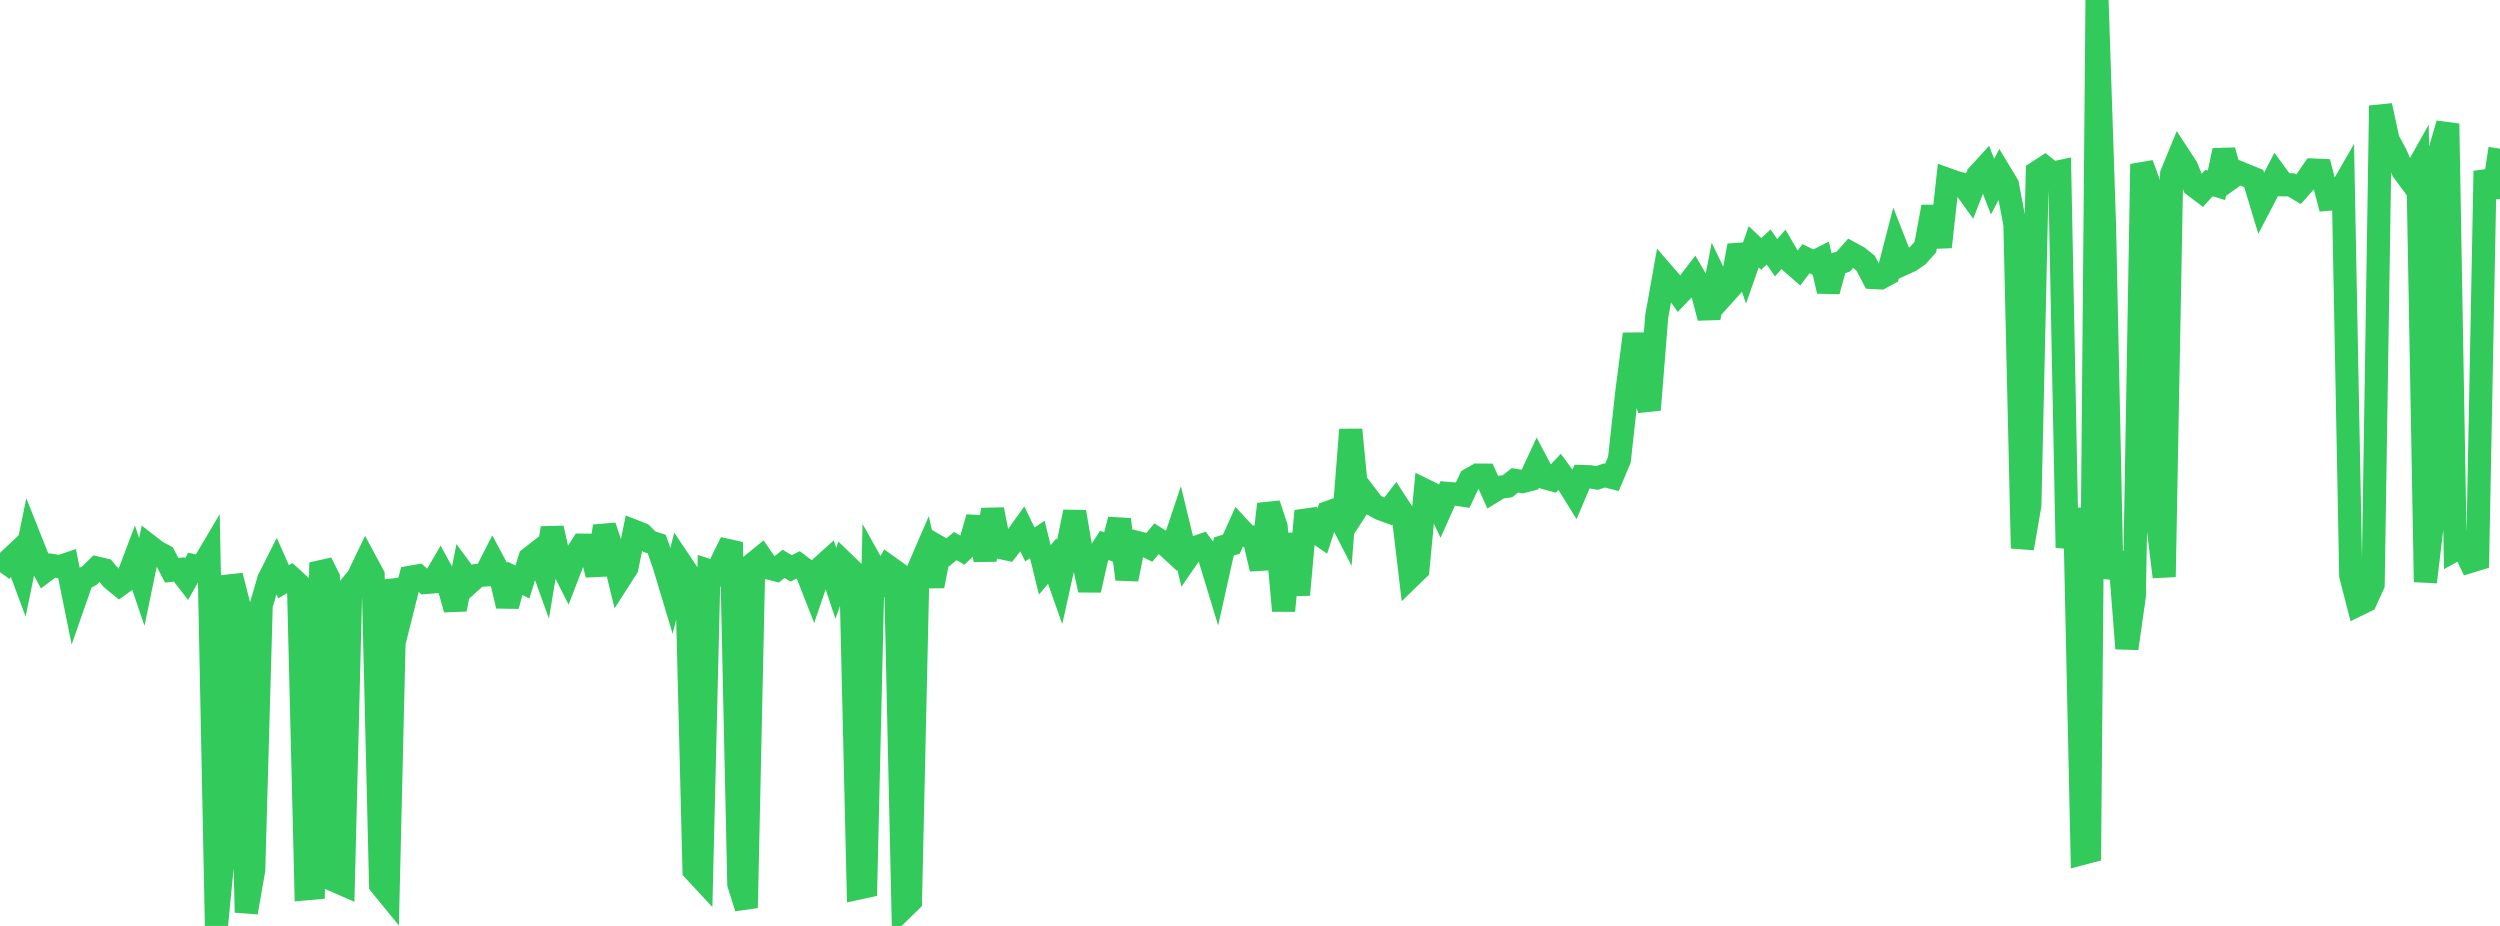 <?xml version="1.0" standalone="no"?>
<!DOCTYPE svg PUBLIC "-//W3C//DTD SVG 1.1//EN" "http://www.w3.org/Graphics/SVG/1.1/DTD/svg11.dtd">

<svg width="135" height="50" viewBox="0 0 135 50" preserveAspectRatio="none" 
  xmlns="http://www.w3.org/2000/svg"
  xmlns:xlink="http://www.w3.org/1999/xlink">


<polyline points="0.0, 30.897 0.403, 30.333 0.806, 29.953 1.209, 31.038 1.612, 29.076 2.015, 30.089 2.418, 30.84 2.821, 30.538 3.224, 30.604 3.627, 30.467 4.03, 32.453 4.433, 31.298 4.836, 31.077 5.239, 30.677 5.642, 30.772 6.045, 31.256 6.448, 31.587 6.851, 31.3 7.254, 30.233 7.657, 31.422 8.06, 29.486 8.463, 29.798 8.866, 30.011 9.269, 30.794 9.672, 30.752 10.075, 31.272 10.478, 30.558 10.881, 30.651 11.284, 29.97 11.687, 50.0 12.09, 45.841 12.493, 31.085 12.896, 32.669 13.299, 49.271 13.701, 46.98 14.104, 32.695 14.507, 31.304 14.91, 30.505 15.313, 31.416 15.716, 31.178 16.119, 31.548 16.522, 47.995 16.925, 47.959 17.328, 30.384 17.731, 31.191 18.134, 47.578 18.537, 47.754 18.94, 31.653 19.343, 31.153 19.746, 30.314 20.149, 31.064 20.552, 47.778 20.955, 48.272 21.358, 31.304 21.761, 32.78 22.164, 31.171 22.567, 31.1 22.97, 31.455 23.373, 31.423 23.776, 30.733 24.179, 31.467 24.582, 32.903 24.985, 30.891 25.388, 31.437 25.791, 31.075 26.194, 31.049 26.597, 30.259 27.0, 31.014 27.403, 32.719 27.806, 31.227 28.209, 31.431 28.612, 30.144 29.015, 29.83 29.418, 30.945 29.821, 28.519 30.224, 30.319 30.627, 31.114 31.03, 30.068 31.433, 29.438 31.836, 29.442 32.239, 31.037 32.642, 28.416 33.045, 29.635 33.448, 31.286 33.851, 30.657 34.254, 28.688 34.657, 28.846 35.06, 29.248 35.463, 29.377 35.866, 30.535 36.269, 31.877 36.672, 30.276 37.075, 30.877 37.478, 46.997 37.881, 47.431 38.284, 30.817 38.687, 30.947 39.09, 30.095 39.493, 29.281 39.896, 47.737 40.299, 49.025 40.701, 30.421 41.104, 30.092 41.507, 30.674 41.91, 30.774 42.313, 30.447 42.716, 30.693 43.119, 30.494 43.522, 30.8 43.925, 31.827 44.328, 30.646 44.731, 30.284 45.134, 31.496 45.537, 30.367 45.94, 30.755 46.343, 47.96 46.746, 47.872 47.149, 30.593 47.552, 31.314 47.955, 30.583 48.358, 30.872 48.761, 49.055 49.164, 48.661 49.567, 30.809 49.97, 29.876 50.373, 31.643 50.776, 29.597 51.179, 29.829 51.582, 29.487 51.985, 29.72 52.388, 29.336 52.791, 27.946 53.194, 30.246 53.597, 27.513 54.0, 29.561 54.403, 29.647 54.806, 29.131 55.209, 28.565 55.612, 29.399 56.015, 29.132 56.418, 30.772 56.821, 30.298 57.224, 31.436 57.627, 29.616 58.03, 27.644 58.433, 30.002 58.836, 31.864 59.239, 30.075 59.642, 29.447 60.045, 29.63 60.448, 28.054 60.851, 31.277 61.254, 29.257 61.657, 29.358 62.06, 29.559 62.463, 29.082 62.866, 29.341 63.269, 29.712 63.672, 28.511 64.075, 30.176 64.478, 29.59 64.881, 29.45 65.284, 30 65.687, 31.323 66.09, 29.509 66.493, 29.385 66.896, 28.49 67.299, 28.927 67.701, 29.011 68.104, 30.72 68.507, 27.222 68.91, 28.439 69.313, 32.982 69.716, 28.828 70.119, 32.12 70.522, 27.595 70.925, 28.631 71.328, 28.909 71.731, 27.669 72.134, 27.527 72.537, 28.312 72.94, 23.203 73.343, 27.343 73.746, 26.722 74.149, 27.254 74.552, 27.476 74.955, 27.622 75.358, 27.103 75.761, 27.726 76.164, 31.139 76.567, 30.749 76.97, 26.489 77.373, 26.686 77.776, 27.543 78.179, 26.644 78.582, 26.677 78.985, 26.737 79.388, 25.881 79.791, 25.654 80.194, 25.657 80.597, 26.557 81.0, 26.312 81.403, 26.256 81.806, 25.939 82.209, 26.005 82.612, 25.903 83.015, 25.033 83.418, 25.795 83.821, 25.906 84.224, 25.479 84.627, 26.03 85.03, 26.681 85.433, 25.733 85.836, 25.742 86.239, 25.81 86.642, 25.675 87.045, 25.778 87.448, 24.82 87.851, 21.151 88.254, 18.037 88.657, 20.783 89.06, 22.126 89.463, 17.084 89.866, 14.827 90.269, 15.293 90.672, 15.866 91.075, 15.447 91.478, 14.921 91.881, 15.608 92.284, 17.163 92.687, 15.074 93.09, 15.909 93.493, 15.462 93.896, 13.264 94.299, 14.472 94.701, 13.329 95.104, 13.711 95.507, 13.338 95.91, 13.917 96.313, 13.463 96.716, 14.157 97.119, 14.507 97.522, 13.97 97.925, 14.166 98.328, 13.963 98.731, 15.723 99.134, 14.26 99.537, 14.127 99.94, 13.672 100.343, 13.892 100.746, 14.215 101.149, 14.985 101.552, 15.006 101.955, 14.786 102.358, 13.231 102.761, 14.259 103.164, 14.076 103.567, 13.794 103.97, 13.342 104.373, 11.165 104.776, 13.335 105.179, 9.696 105.582, 9.84 105.985, 9.955 106.388, 10.514 106.791, 9.48 107.194, 9.039 107.597, 10.077 108.0, 9.313 108.403, 9.981 108.806, 12.112 109.209, 29.607 109.612, 27.283 110.015, 9.297 110.418, 9.035 110.821, 9.357 111.224, 9.27 111.627, 29.574 112.03, 27.45 112.433, 46.088 112.836, 45.983 113.239, 0.0 113.642, 12.131 114.045, 31.226 114.448, 29.843 114.851, 35.018 115.254, 32.181 115.657, 8.861 116.06, 9.954 116.463, 27.85 116.866, 31.152 117.269, 9.4 117.672, 8.417 118.075, 9.034 118.478, 10.026 118.881, 10.33 119.284, 9.884 119.687, 10.007 120.09, 8.125 120.493, 9.601 120.896, 9.312 121.299, 9.475 121.701, 9.641 122.104, 10.978 122.507, 10.208 122.91, 9.43 123.313, 9.979 123.716, 9.982 124.119, 10.219 124.522, 9.768 124.925, 9.182 125.328, 9.199 125.731, 10.758 126.134, 10.724 126.537, 10.027 126.94, 31.083 127.343, 32.648 127.746, 32.451 128.149, 31.565 128.552, 5.703 128.955, 7.556 129.358, 8.299 129.761, 9.22 130.164, 9.765 130.567, 9.047 130.97, 31.427 131.373, 28.074 131.776, 8.07 132.179, 6.681 132.582, 29.685 132.985, 29.462 133.388, 30.317 133.791, 30.194 134.194, 9.231 134.597, 10.645 135.0, 8.029" fill="none" stroke="#32ca5b" stroke-width="1.25"/>

</svg>